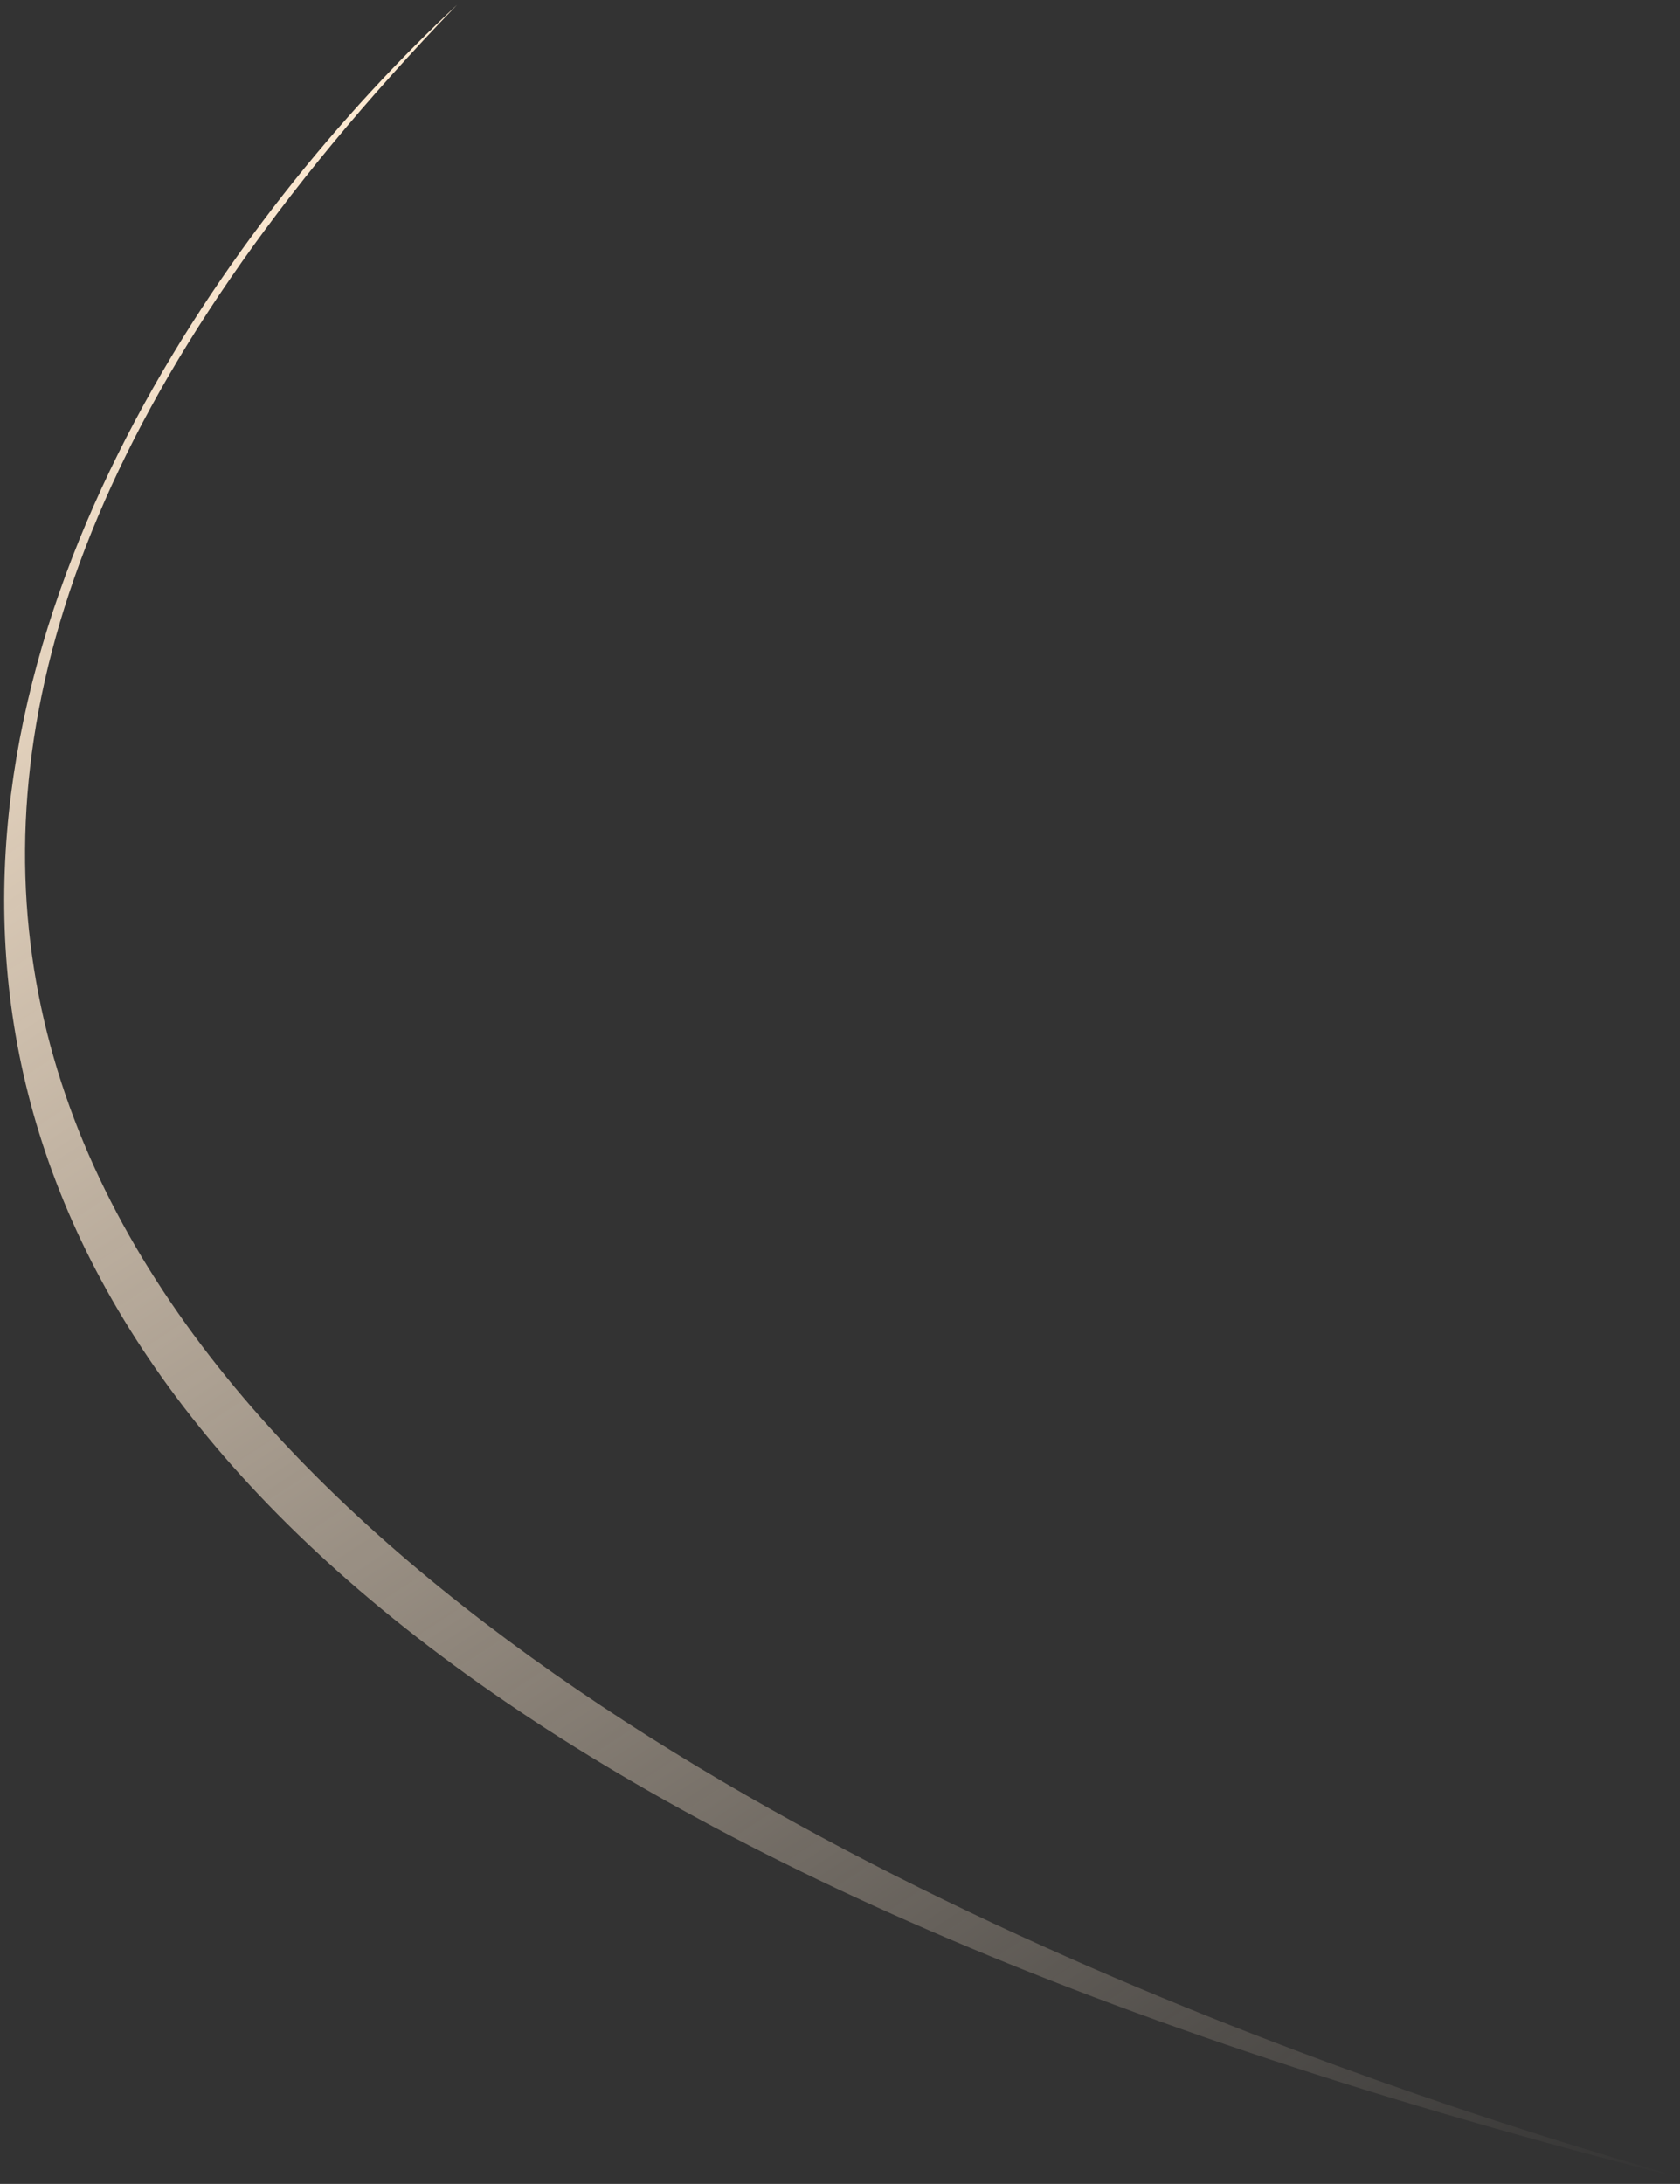 <?xml version="1.0" encoding="UTF-8"?> <svg xmlns="http://www.w3.org/2000/svg" width="217" height="282" viewBox="0 0 217 282" fill="none"><rect x="0" y="0" width="217" height="282" fill="#333333" stroke="none"/><path d="M59.038 0.626C1.051 54.63 -88.221 204.489 216.943 281.192C220.463 281.049 -129.5 195.693 59.038 0.626Z" fill="url(#paint0_linear_6811_445)"></path><defs><linearGradient id="paint0_linear_6811_445" x1="20.279" y1="26.133" x2="196.228" y2="295.15" gradientUnits="userSpaceOnUse"><stop stop-color="#FFEBD3"></stop><stop offset="1" stop-color="#FFEBD3" stop-opacity="0"></stop></linearGradient></defs></svg> 